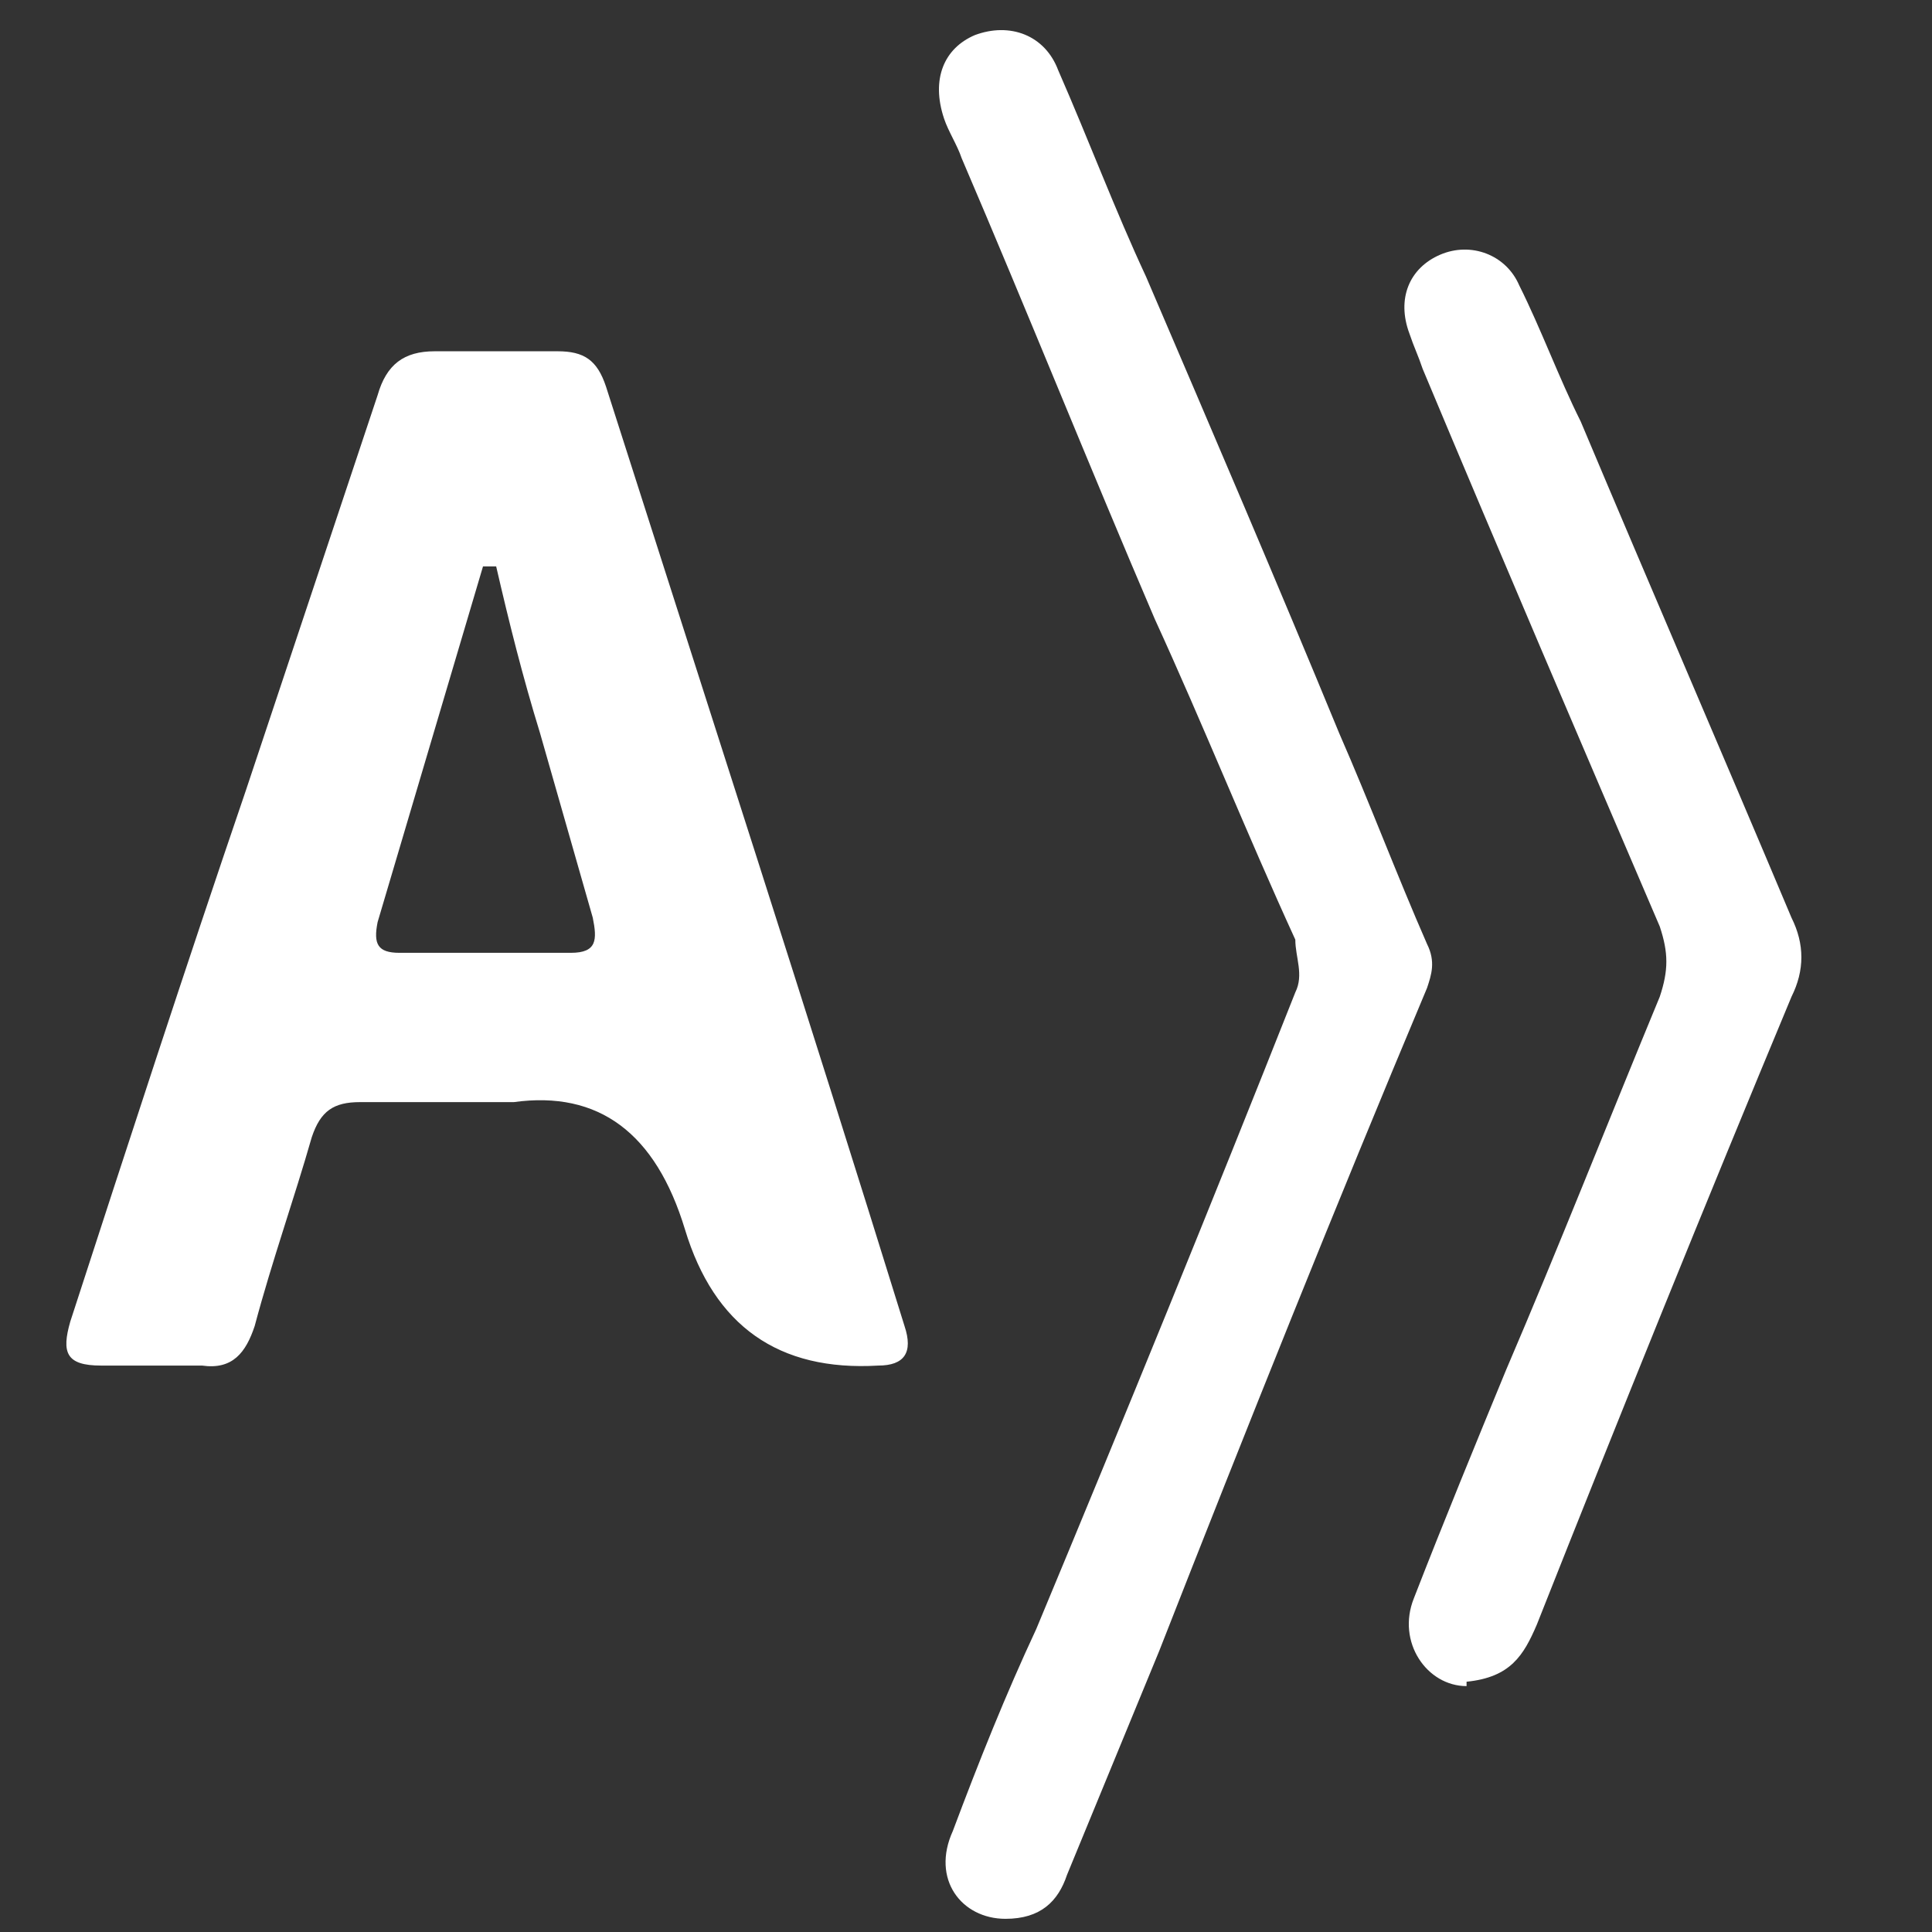 <?xml version="1.0" encoding="UTF-8"?>
<svg xmlns="http://www.w3.org/2000/svg" id="Layer_1" data-name="Layer 1" version="1.1" viewBox="0 0 44 44">
  <rect x="0" y="0" width="44" height="44" fill="#333333" stroke="none"/>
  <defs>
    <style>
      .cls-1 {
        fill: #fff;
        stroke-width: 0px;
      }
    </style>
  </defs>
  <path class="cls-1" d="M22.9,43.7c-1,0-1.7-.9-1.2-2,.6-1.6,1.2-3.1,1.9-4.6,2-4.8,4-9.7,5.9-14.5.2-.4,0-.8,0-1.2-1.1-2.4-2.1-4.9-3.2-7.3-1.5-3.5-2.9-7-4.4-10.5-.1-.3-.3-.6-.4-.9-.3-.9,0-1.6.7-1.9.8-.3,1.6,0,1.9.8.7,1.6,1.3,3.2,2,4.7,1.5,3.5,3,7,4.4,10.4.7,1.6,1.3,3.2,2,4.8.2.4.1.7,0,1-2.1,5-4.1,10-6.1,15.1-.7,1.7-1.4,3.4-2.1,5.1-.2.6-.6,1-1.4,1Z"></path>
  <path class="cls-1" d="M11,25.1c-.9,0-1.9,0-2.8,0-.6,0-.9.2-1.1.8-.4,1.4-.9,2.8-1.3,4.3-.2.6-.5,1-1.2.9-.8,0-1.5,0-2.3,0-.8,0-.9-.3-.7-1,1.3-4,2.6-8,4-12.1,1-3,2-6,3-9,.2-.7.6-1,1.3-1,.9,0,1.9,0,2.8,0,.6,0,.9.2,1.1.8,2.3,7.2,4.6,14.3,6.8,21.4.2.6,0,.9-.6.9,0,0,0,0,0,0q-3.4.2-4.4-3.1t-3.9-2.9c-.2,0-.4,0-.6,0ZM11.2,12.9c0,0-.1,0-.2,0-.8,2.7-1.6,5.4-2.4,8.1-.1.5,0,.7.5.7,1.3,0,2.6,0,3.9,0,.6,0,.6-.3.5-.8-.4-1.4-.8-2.8-1.2-4.2-.4-1.3-.7-2.5-1-3.8Z"></path>
  <path class="cls-1" d="M33.4,38.4c-.9,0-1.6-1-1.2-2,.7-1.8,1.4-3.5,2.1-5.2,1.2-2.8,2.3-5.6,3.5-8.5.2-.6.2-1,0-1.6-1.8-4.2-3.6-8.4-5.4-12.7-.1-.3-.2-.5-.3-.8-.3-.8,0-1.5.7-1.8.7-.3,1.5,0,1.8.7.5,1,.9,2.1,1.4,3.1,1.6,3.8,3.2,7.5,4.8,11.3.3.6.3,1.2,0,1.8-2,4.8-3.9,9.5-5.8,14.3-.3.7-.6,1.2-1.6,1.3Z"></path>
</svg>

